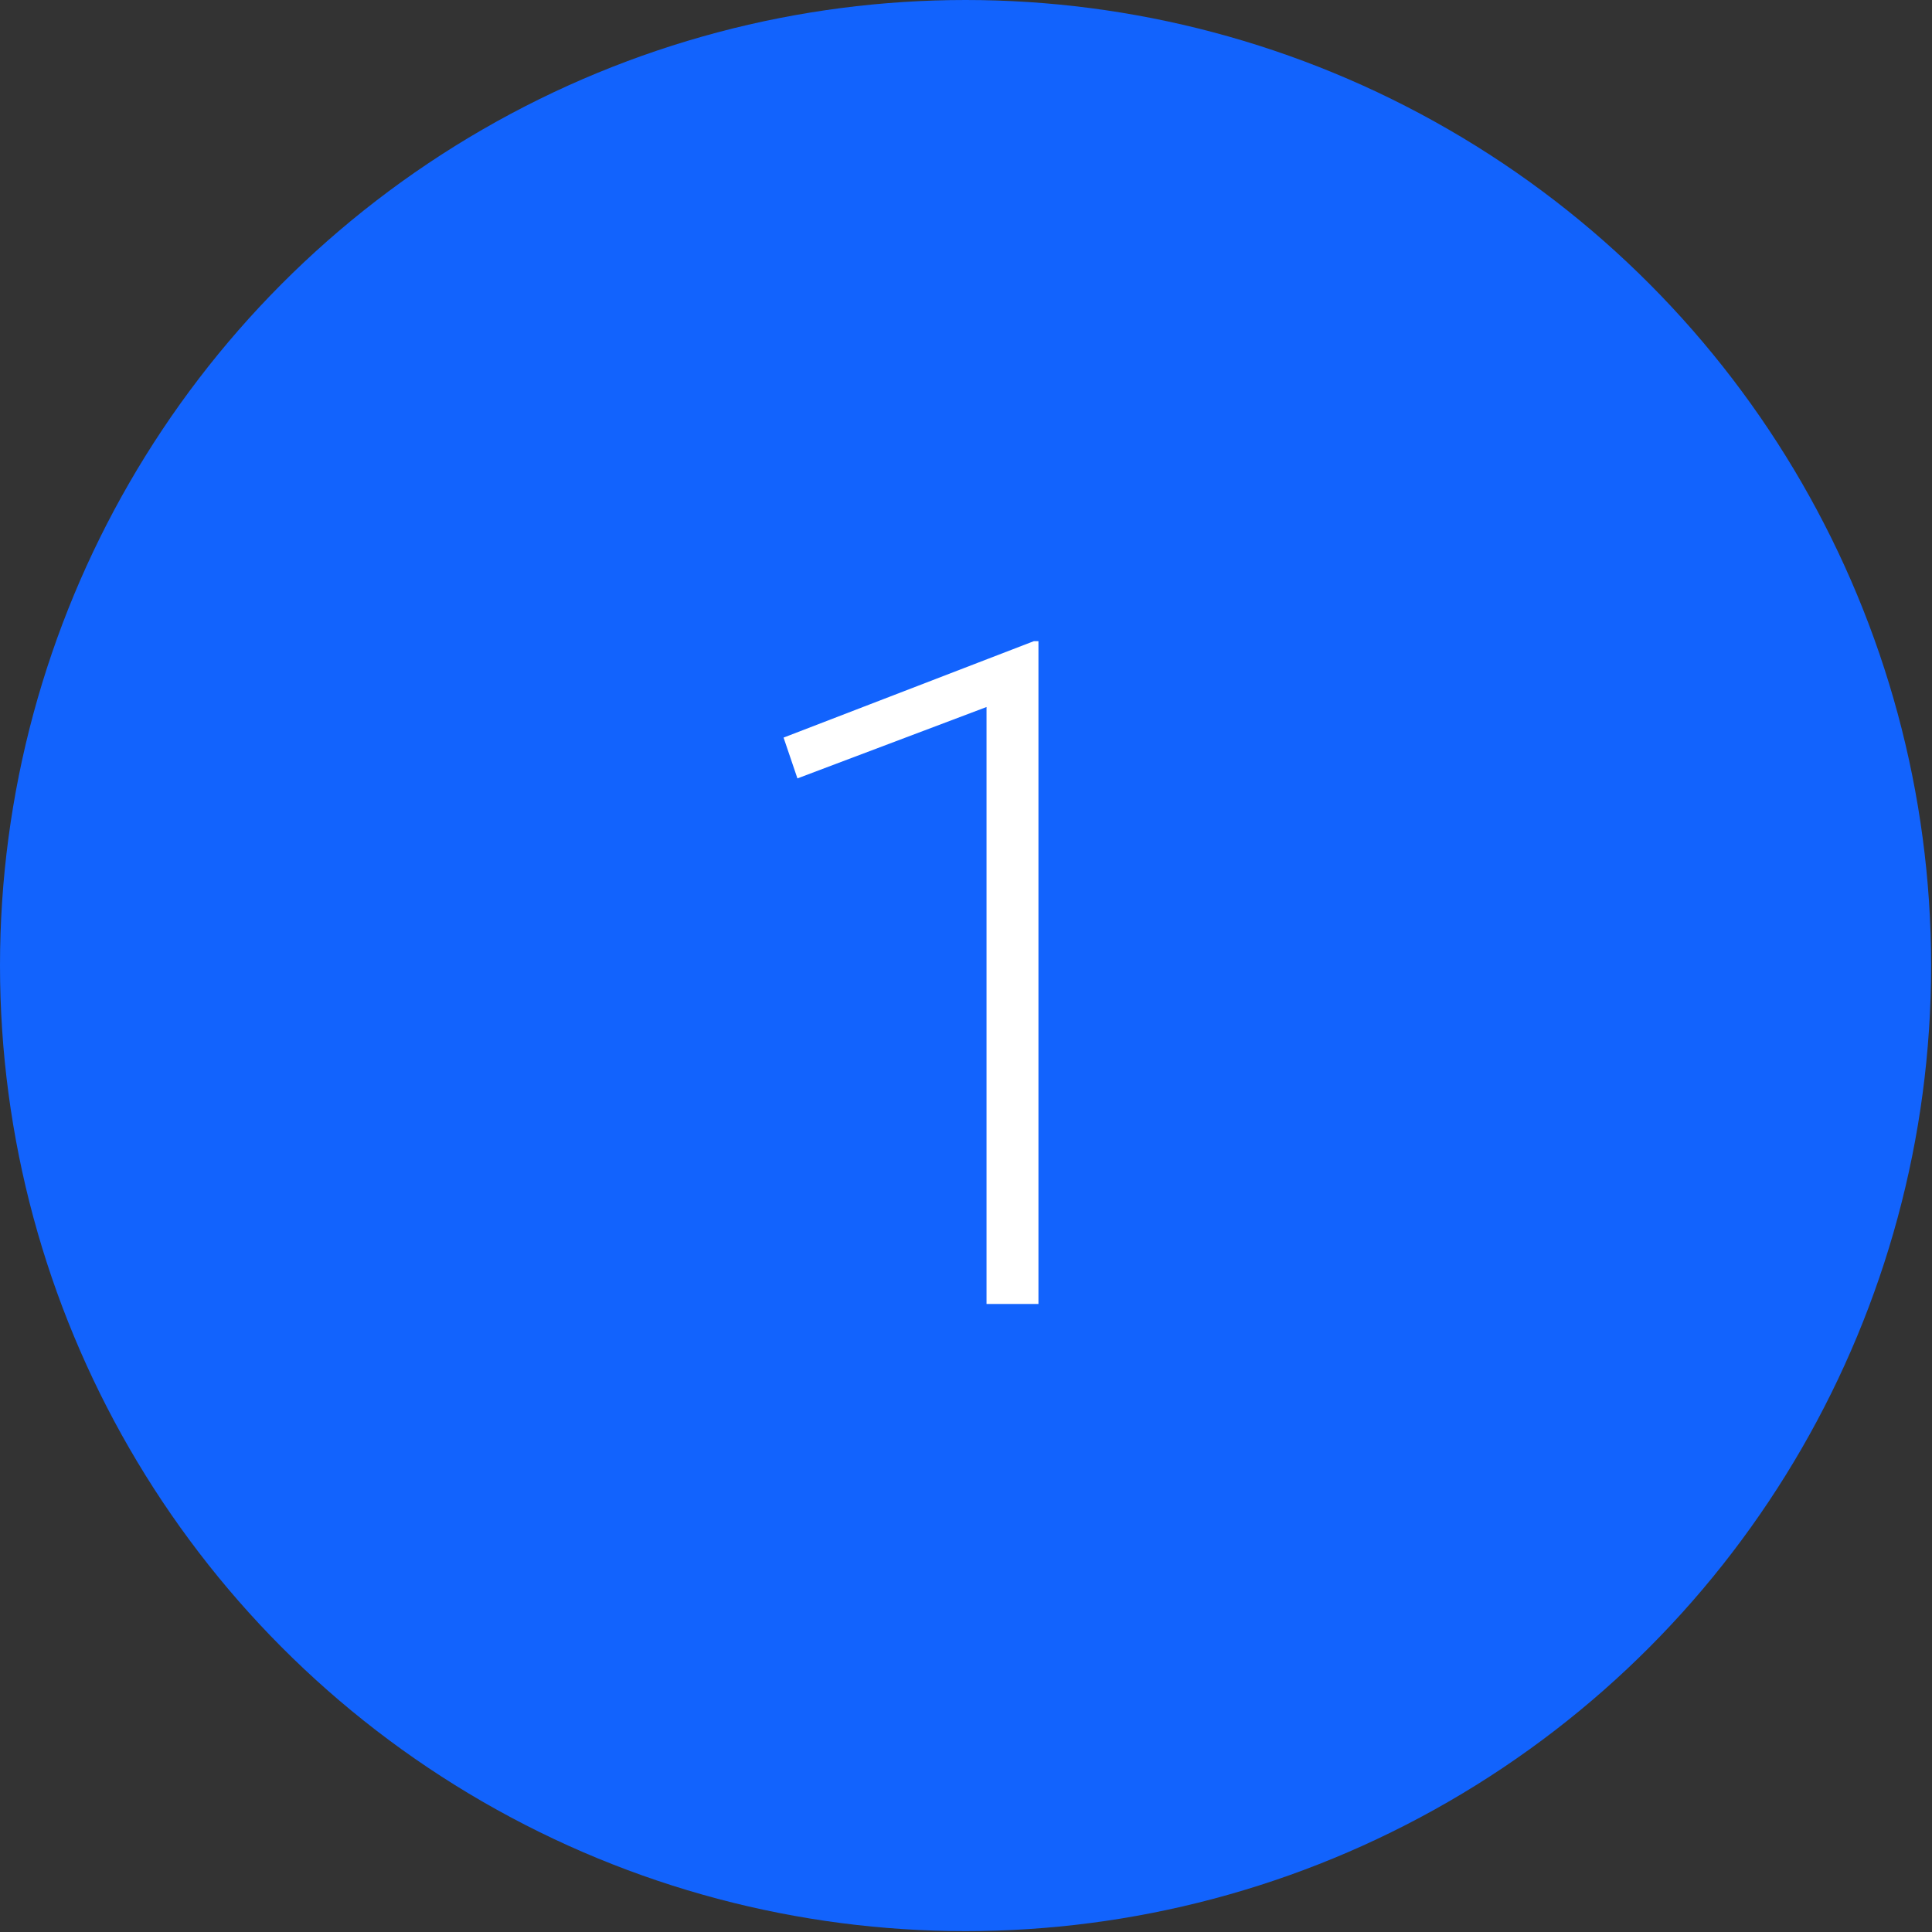 <svg width="40" height="40" viewBox="0 0 40 40" fill="none" xmlns="http://www.w3.org/2000/svg">
<rect x="0" y="0" width="40" height="40" fill="#333333" stroke="none"/>
<circle cx="19.991" cy="19.991" r="19.991" fill="#1263FD"/>
<path d="M20.425 26.997V14.638L16.51 16.116L16.223 15.271L21.404 13.275H21.5V26.997H20.425Z" fill="white"/>
</svg>
